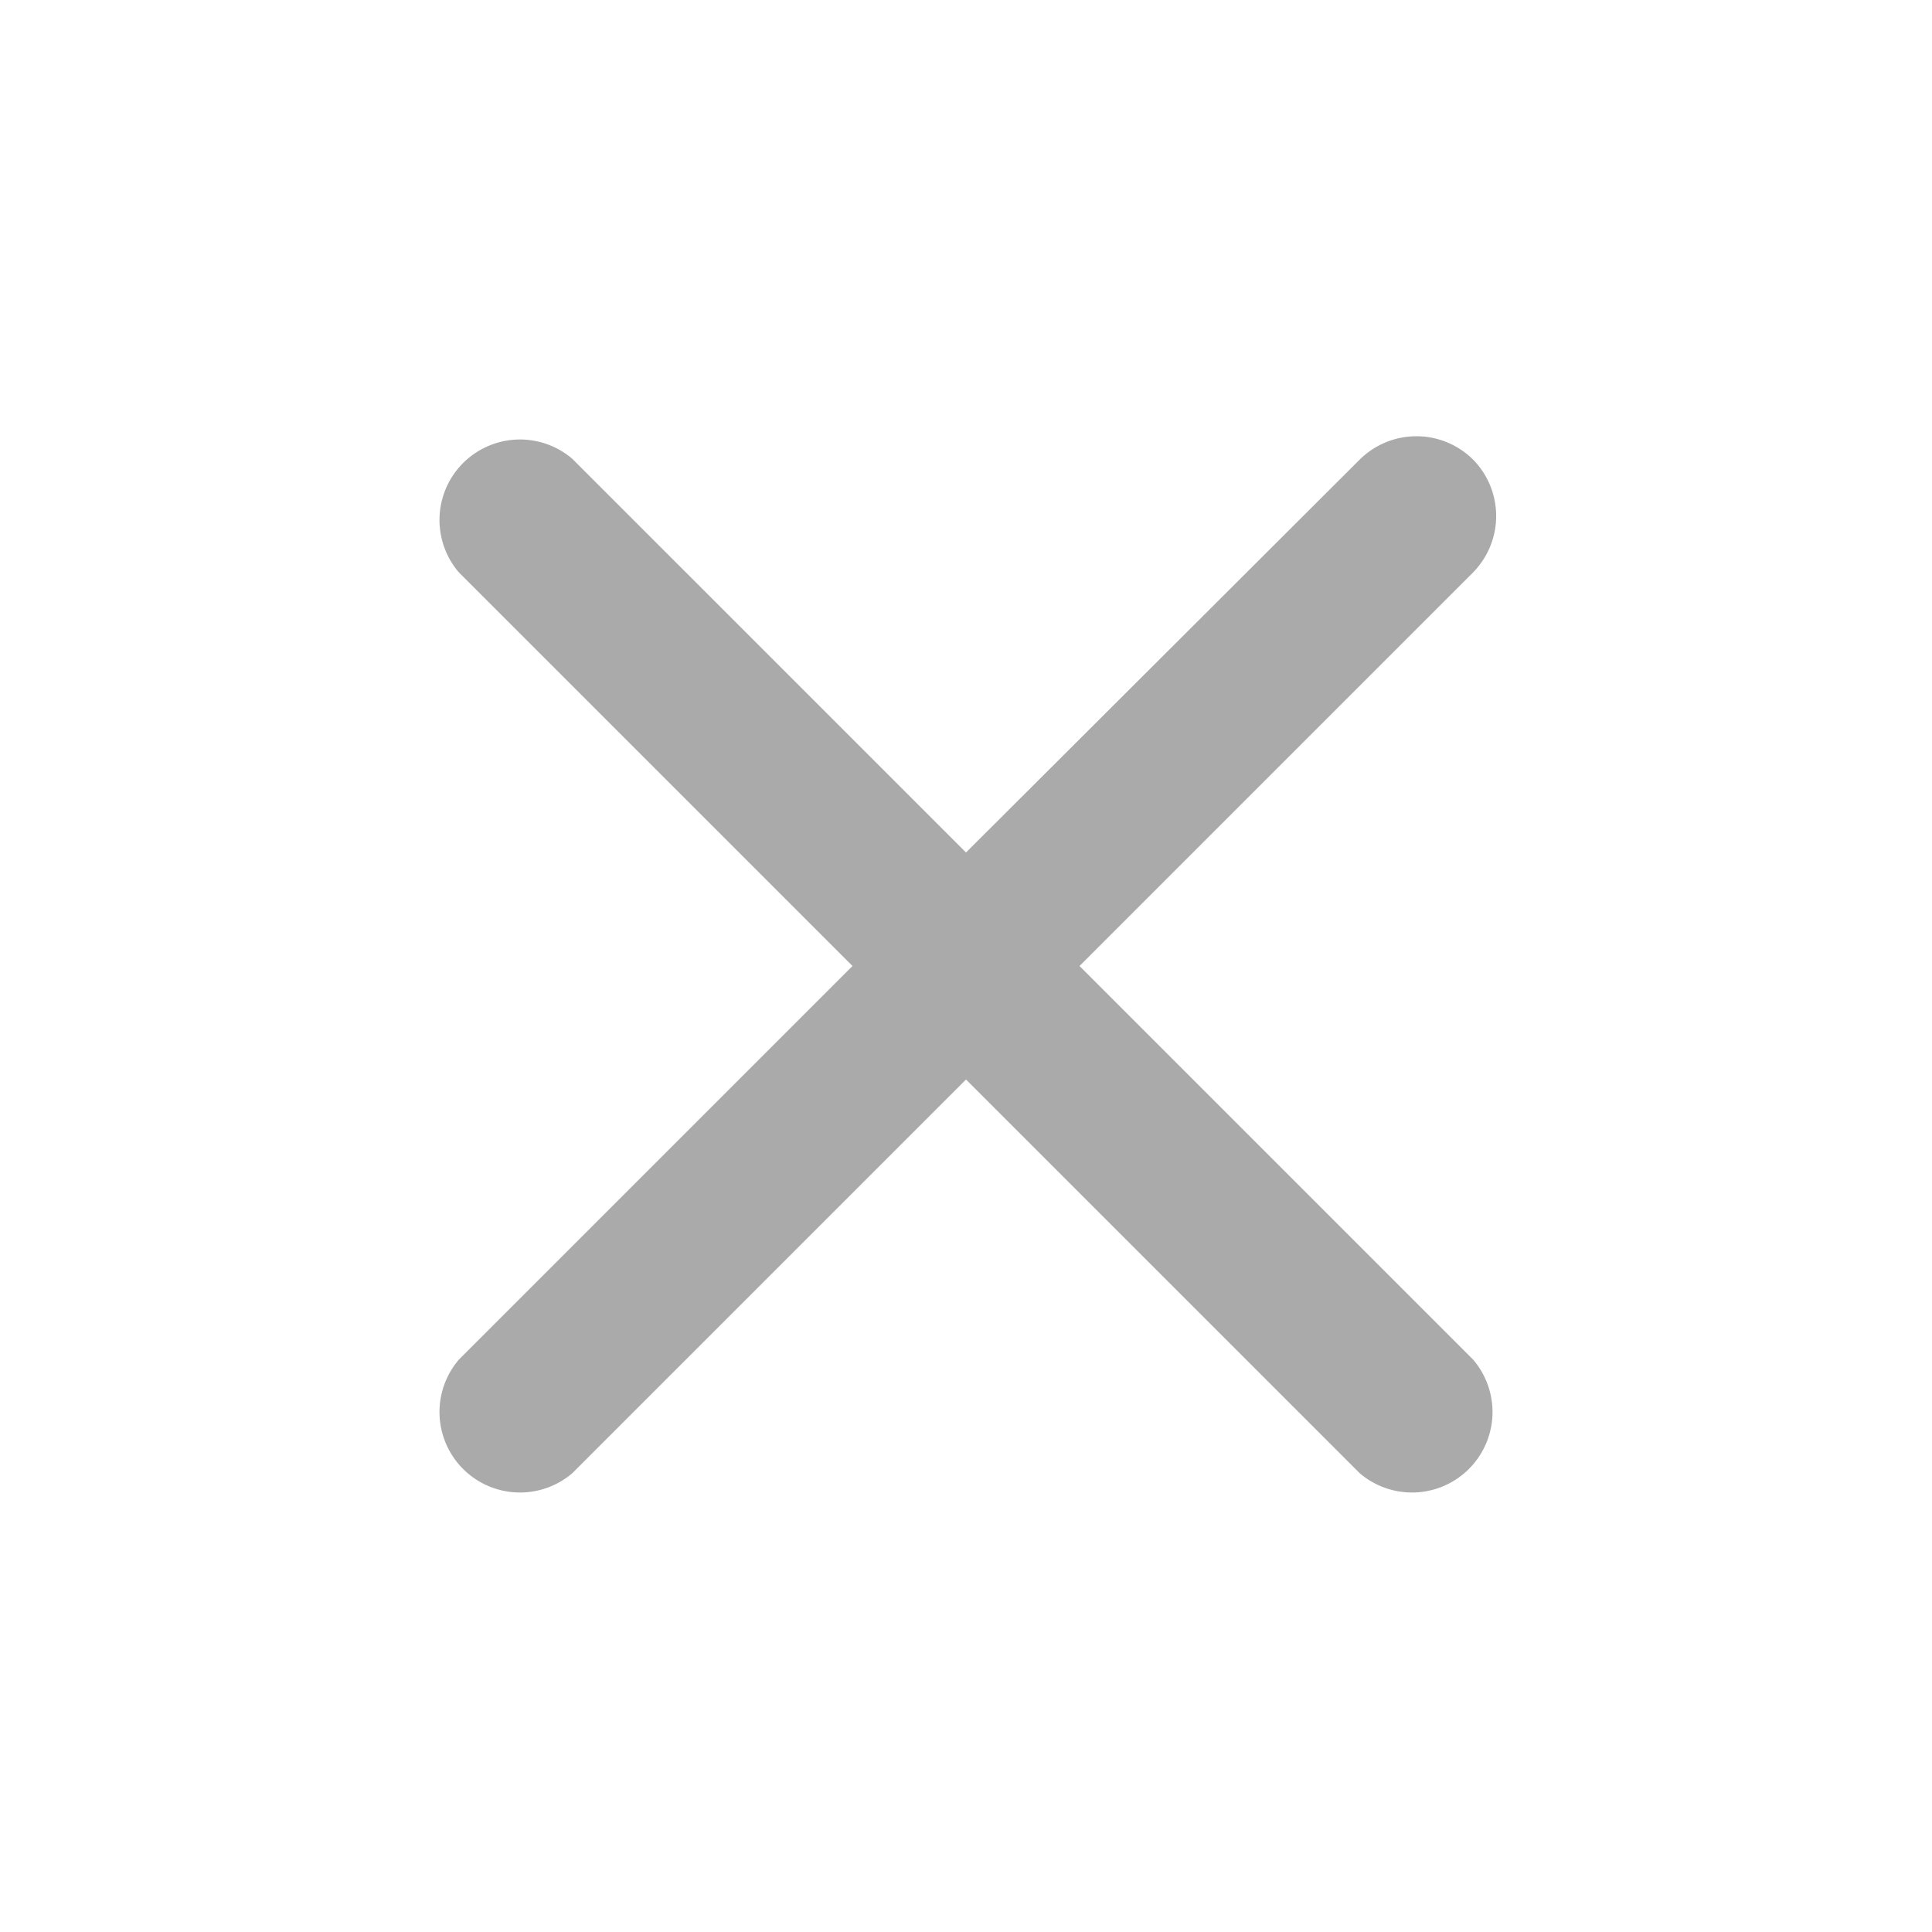 <svg id="close" xmlns="http://www.w3.org/2000/svg" width="24" height="24" viewBox="0 0 24 24">
  <path id="패스_3304" data-name="패스 3304" d="M0,0H24V24H0Z" fill="none"/>
  <path id="패스_3305" data-name="패스 3305" d="M18.3,5.71a1,1,0,0,0-1.41,0L12,10.59,7.11,5.7A1,1,0,0,0,5.7,7.11L10.59,12,5.7,16.89A1,1,0,0,0,7.11,18.3L12,13.41l4.89,4.89a1,1,0,0,0,1.41-1.41L13.41,12,18.3,7.11A1,1,0,0,0,18.3,5.71Z" fill="#aaa"/>
</svg>
